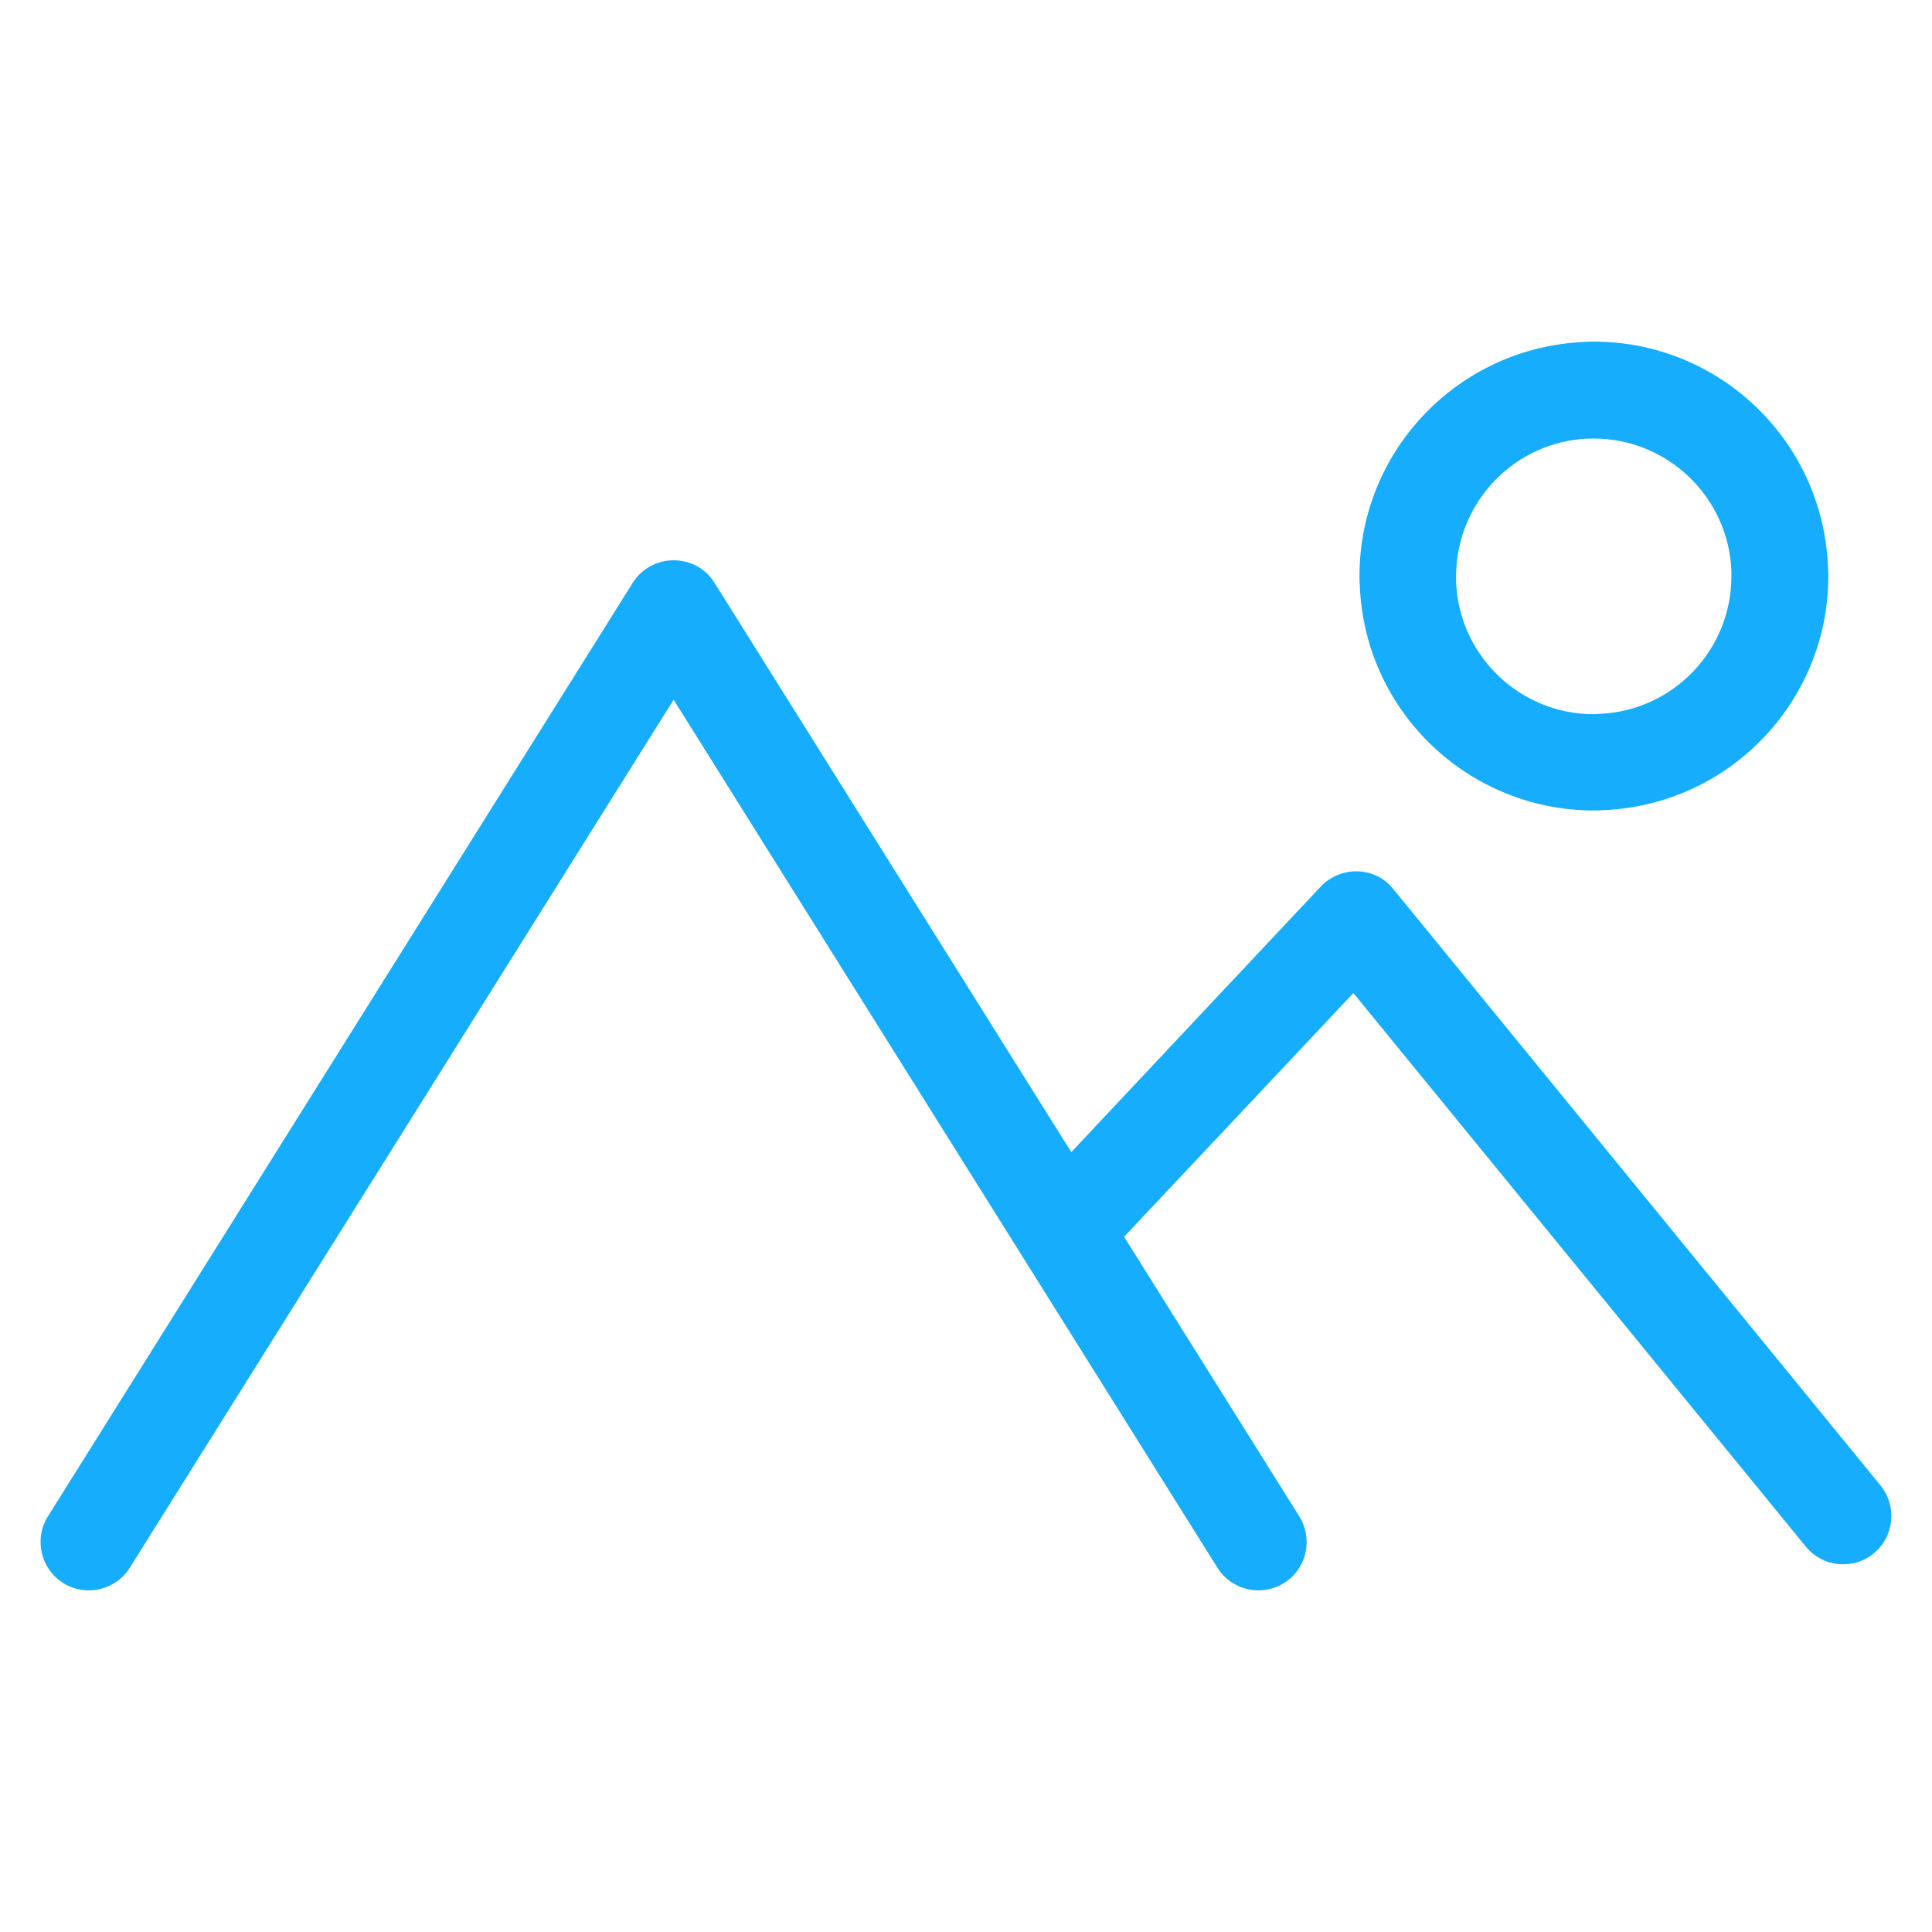<?xml version="1.0" standalone="no"?><!DOCTYPE svg PUBLIC "-//W3C//DTD SVG 1.1//EN" "http://www.w3.org/Graphics/SVG/1.1/DTD/svg11.dtd"><svg t="1720202132993" class="icon" viewBox="0 0 1024 1024" version="1.1" xmlns="http://www.w3.org/2000/svg" p-id="7900" xmlns:xlink="http://www.w3.org/1999/xlink" width="200" height="200"><path d="M996.693 787.285 738.475 471.211c-4.608-5.803-11.605-9.216-18.944-9.387-7.339-0.171-14.507 2.731-19.456 8.021l-132.267 140.8L378.709 308.907c-4.608-7.509-12.8-11.947-21.675-11.947-8.875 0-17.067 4.608-21.675 11.947L25.429 803.669c-7.509 11.947-3.925 27.819 8.021 35.328 11.947 7.509 27.819 3.925 35.328-8.021l288.256-460.117 288.256 460.117c7.509 11.947 23.211 15.531 35.328 8.021 11.947-7.509 15.531-23.211 8.021-35.328l-92.843-148.139 121.515-129.195 239.787 293.376c8.875 10.923 25.088 12.629 36.011 3.584C1004.032 814.421 1005.568 798.208 996.693 787.285z" p-id="7901" fill="#15adfc"></path><path d="M844.8 429.568c1.707 0 3.243 0 4.949-0.171 66.901-2.731 119.296-57.685 119.296-124.075 0-1.707 0-3.243-0.171-4.949-2.731-66.901-57.685-119.296-124.075-119.296-1.707 0-3.243 0-4.949 0.171-66.901 2.731-119.296 57.685-119.296 124.075 0 1.707 0 3.413 0.171 4.949C723.285 377.173 778.411 429.568 844.8 429.568zM841.899 232.448l2.901 0c38.912 0 71.339 30.891 72.875 70.144 0 0 0 2.901 0 2.901 0 38.912-30.72 71.339-70.144 72.875l-2.901 0.171c-38.912 0-71.339-30.891-72.875-70.144l0-2.901C771.755 266.411 802.645 233.984 841.899 232.448z" p-id="7902" fill="#15adfc"></path></svg>